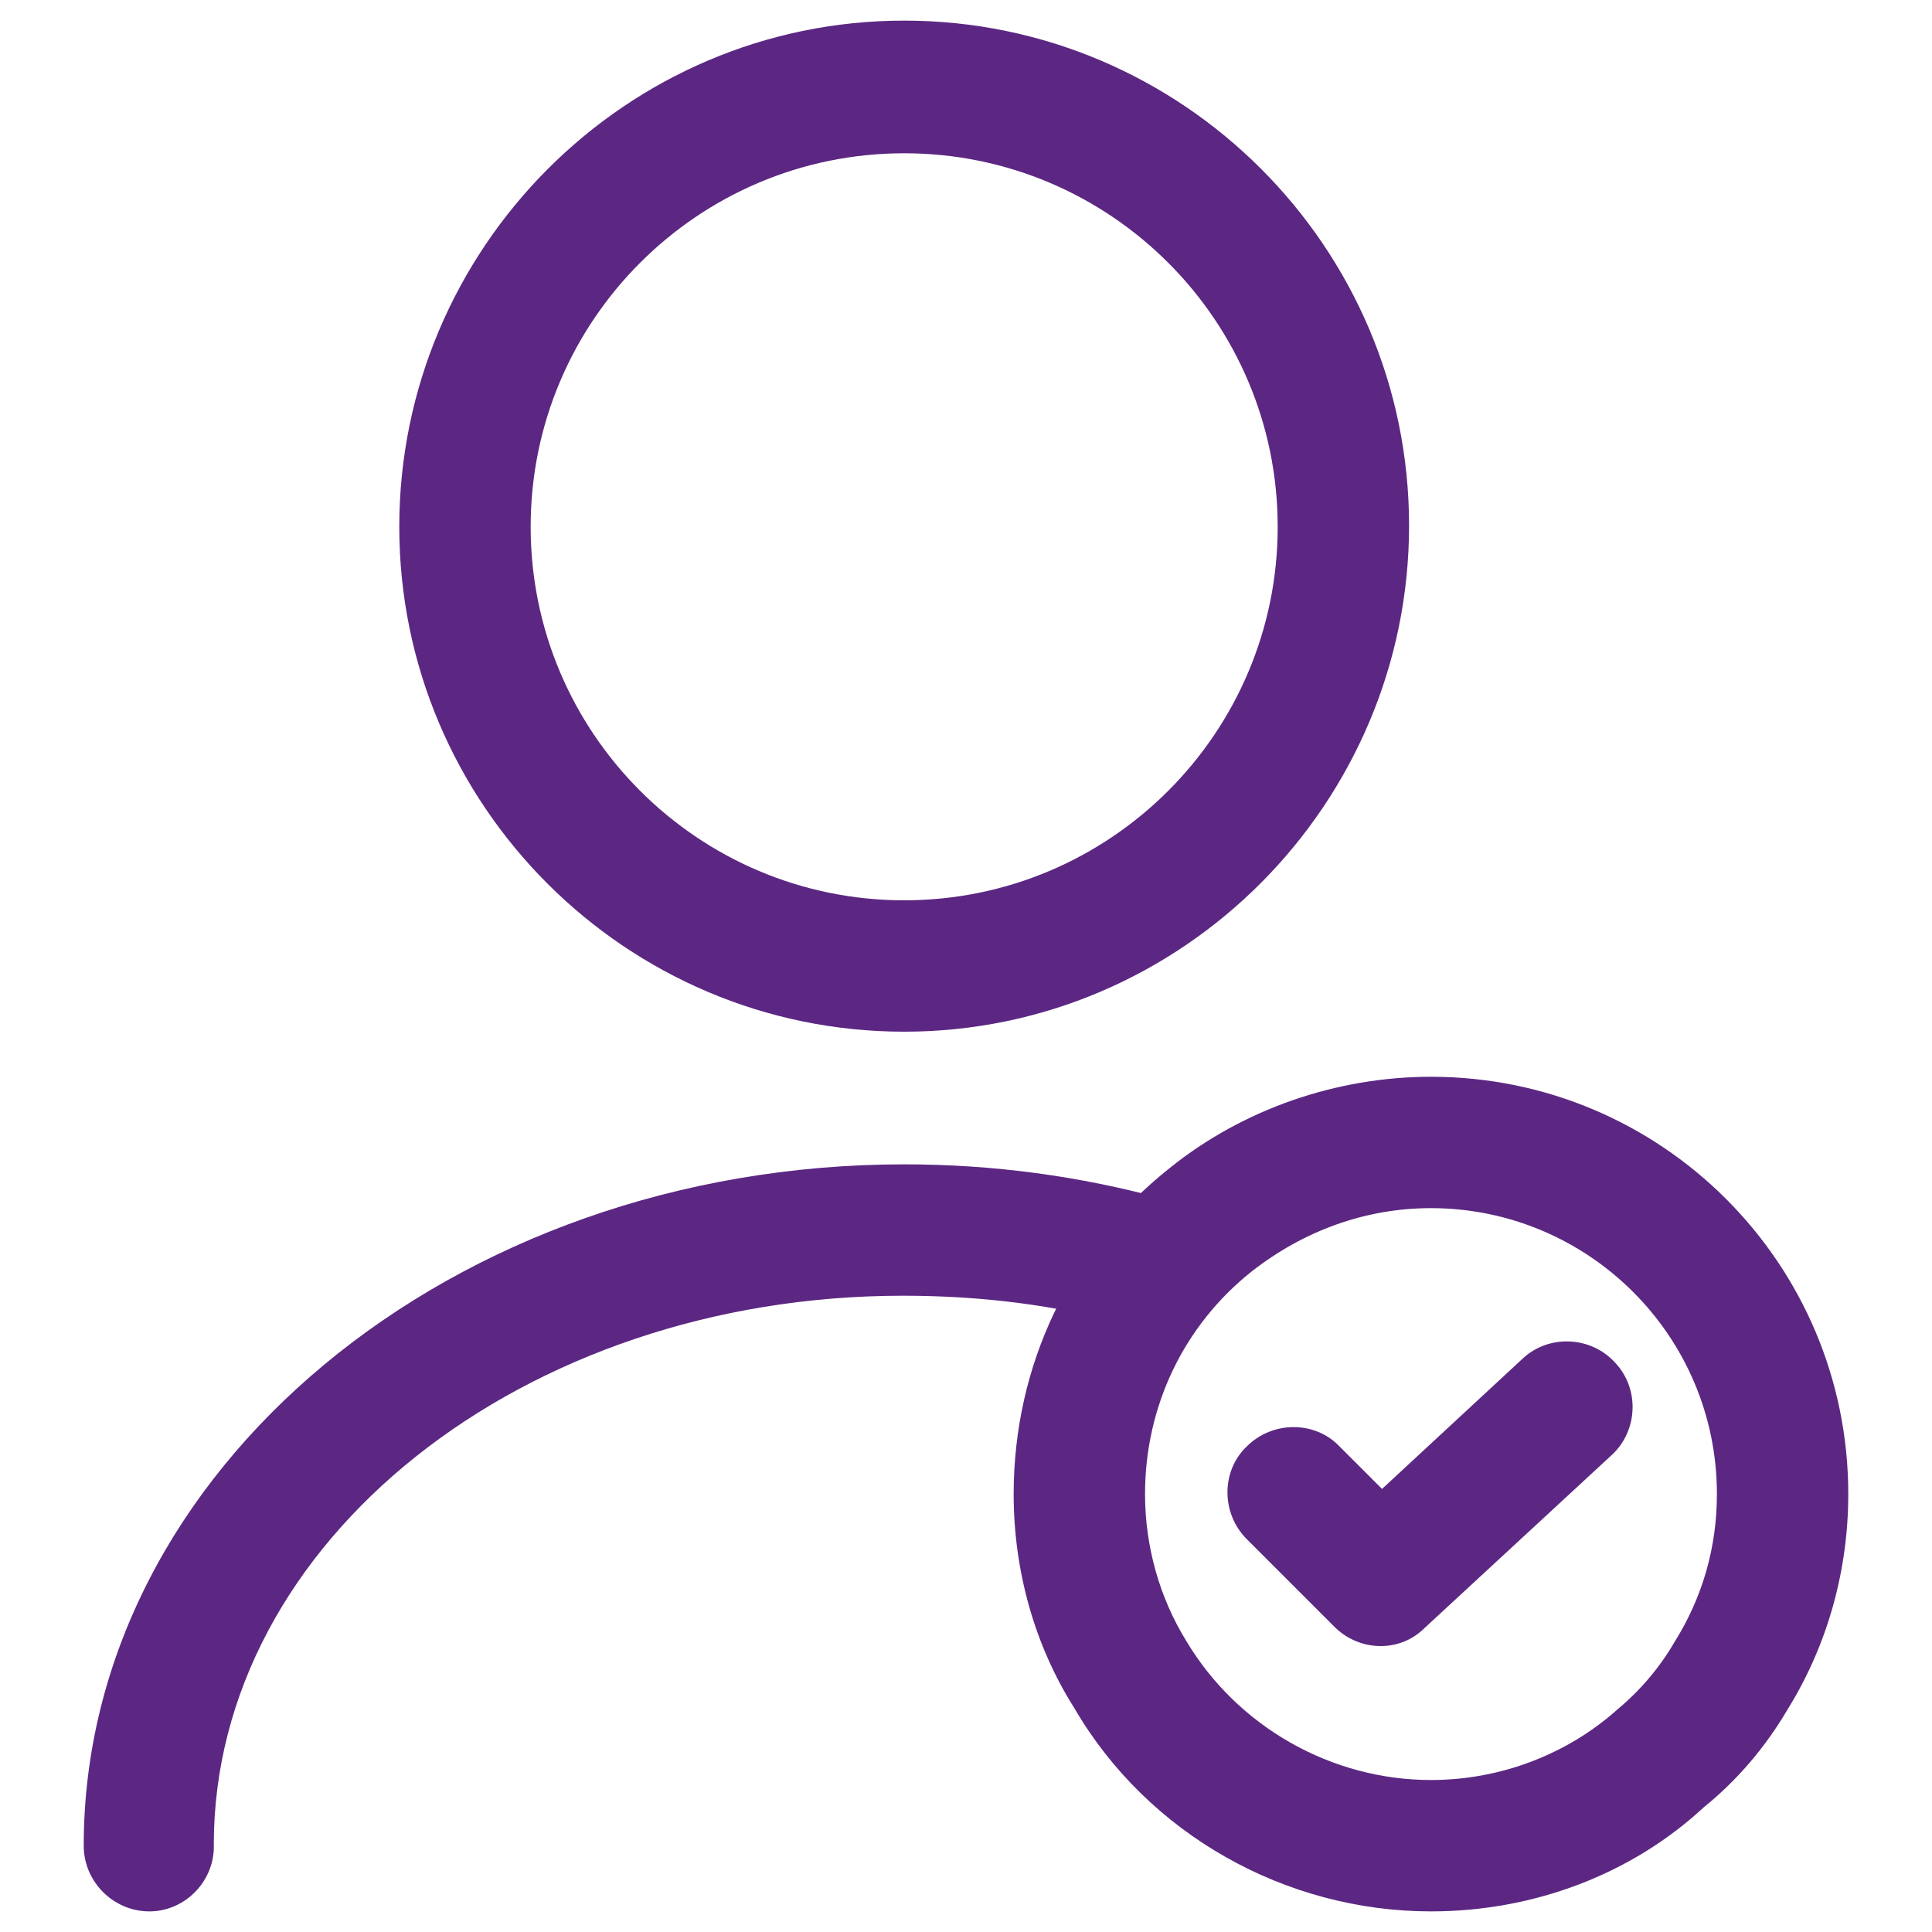 <?xml version="1.0" encoding="utf-8"?>
<!-- Generator: Adobe Illustrator 27.9.0, SVG Export Plug-In . SVG Version: 6.00 Build 0)  -->
<svg version="1.1" id="Layer_1" xmlns="http://www.w3.org/2000/svg" xmlns:xlink="http://www.w3.org/1999/xlink" x="0px" y="0px"
	 viewBox="0 0 150 150" style="enable-background:new 0 0 150 150;" xml:space="preserve">
<style type="text/css">
	.st0{opacity:0.4;enable-background:new    ;}
	.st1{fill:#5C2783;}
</style>
<path class="st0" d="M294,148.1c-34,0-61.7-27.7-61.7-61.7c-0.2-40,37.9-73.3,54.3-85.7c4.4-3.3,10.5-3.3,14.9,0
	C317.9,13.3,356,47,355.8,86.4C355.8,120.4,328.1,148.1,294,148.1z M294,8.5c-0.3,0-0.8,0.1-1.1,0.4c-11.8,9-50.3,41.2-50.1,77.4
	c0,28.3,23,51.3,51.3,51.3s51.3-23,51.3-51.2C345.6,50.7,307,18.1,295.2,9C294.7,8.7,294.4,8.5,294,8.5z"/>
<g>
	<path class="st1" d="M70.2,80.1C48.6,80.1,31,62.5,31,40.9S48.6,1.6,70.2,1.6s39.2,17.6,39.2,39.2S91.8,80.1,70.2,80.1z M70.2,11.9
		c-16,0-29,13-29,29s13,29,29,29s29-13,29-29S86.2,11.9,70.2,11.9z"/>
	<path class="st1" d="M11.6,148.4c-2.8,0-5.1-2.3-5.1-5.1c0-29.1,28.6-52.9,63.7-52.9c6.9,0,13.6,0.9,20.2,2.7
		c2.7,0.8,4.3,3.5,3.5,6.3c-0.8,2.7-3.5,4.3-6.3,3.5c-5.6-1.6-11.5-2.3-17.5-2.3c-29.5,0-53.5,19.1-53.5,42.6
		C16.7,146,14.4,148.4,11.6,148.4z"/>
	<path class="st1" d="M111.1,148.4c-11.3,0-22-6-27.7-15.8c-3.1-4.9-4.7-10.7-4.7-16.6c0-10,4.4-19.2,12.1-25.3
		c5.7-4.6,13-7.1,20.3-7.1c17.9,0,32.4,14.5,32.4,32.4c0,5.9-1.6,11.7-4.7,16.7c-1.7,2.9-3.9,5.5-6.5,7.6
		C126.7,145.5,119.1,148.4,111.1,148.4z M111.1,93.8c-5,0-9.8,1.7-13.9,4.9c-5.3,4.2-8.3,10.5-8.3,17.3c0,4,1.1,8,3.2,11.4
		c4,6.7,11.3,10.8,19,10.8c5.4,0,10.6-2,14.5-5.5c1.8-1.5,3.3-3.3,4.4-5.2c2.2-3.5,3.3-7.4,3.3-11.5
		C133.3,103.7,123.3,93.8,111.1,93.8z"/>
	<path class="st1" d="M107.2,127.8c-1.3,0-2.6-0.5-3.6-1.5l-6.8-6.8c-2-2-2-5.3,0-7.2c2-2,5.3-2,7.2,0l3.3,3.3l10.9-10.1
		c2-1.9,5.3-1.8,7.2,0.3c1.9,2,1.8,5.3-0.3,7.2l-14.5,13.4C109.7,127.3,108.5,127.8,107.2,127.8z"/>
</g>
</svg>
